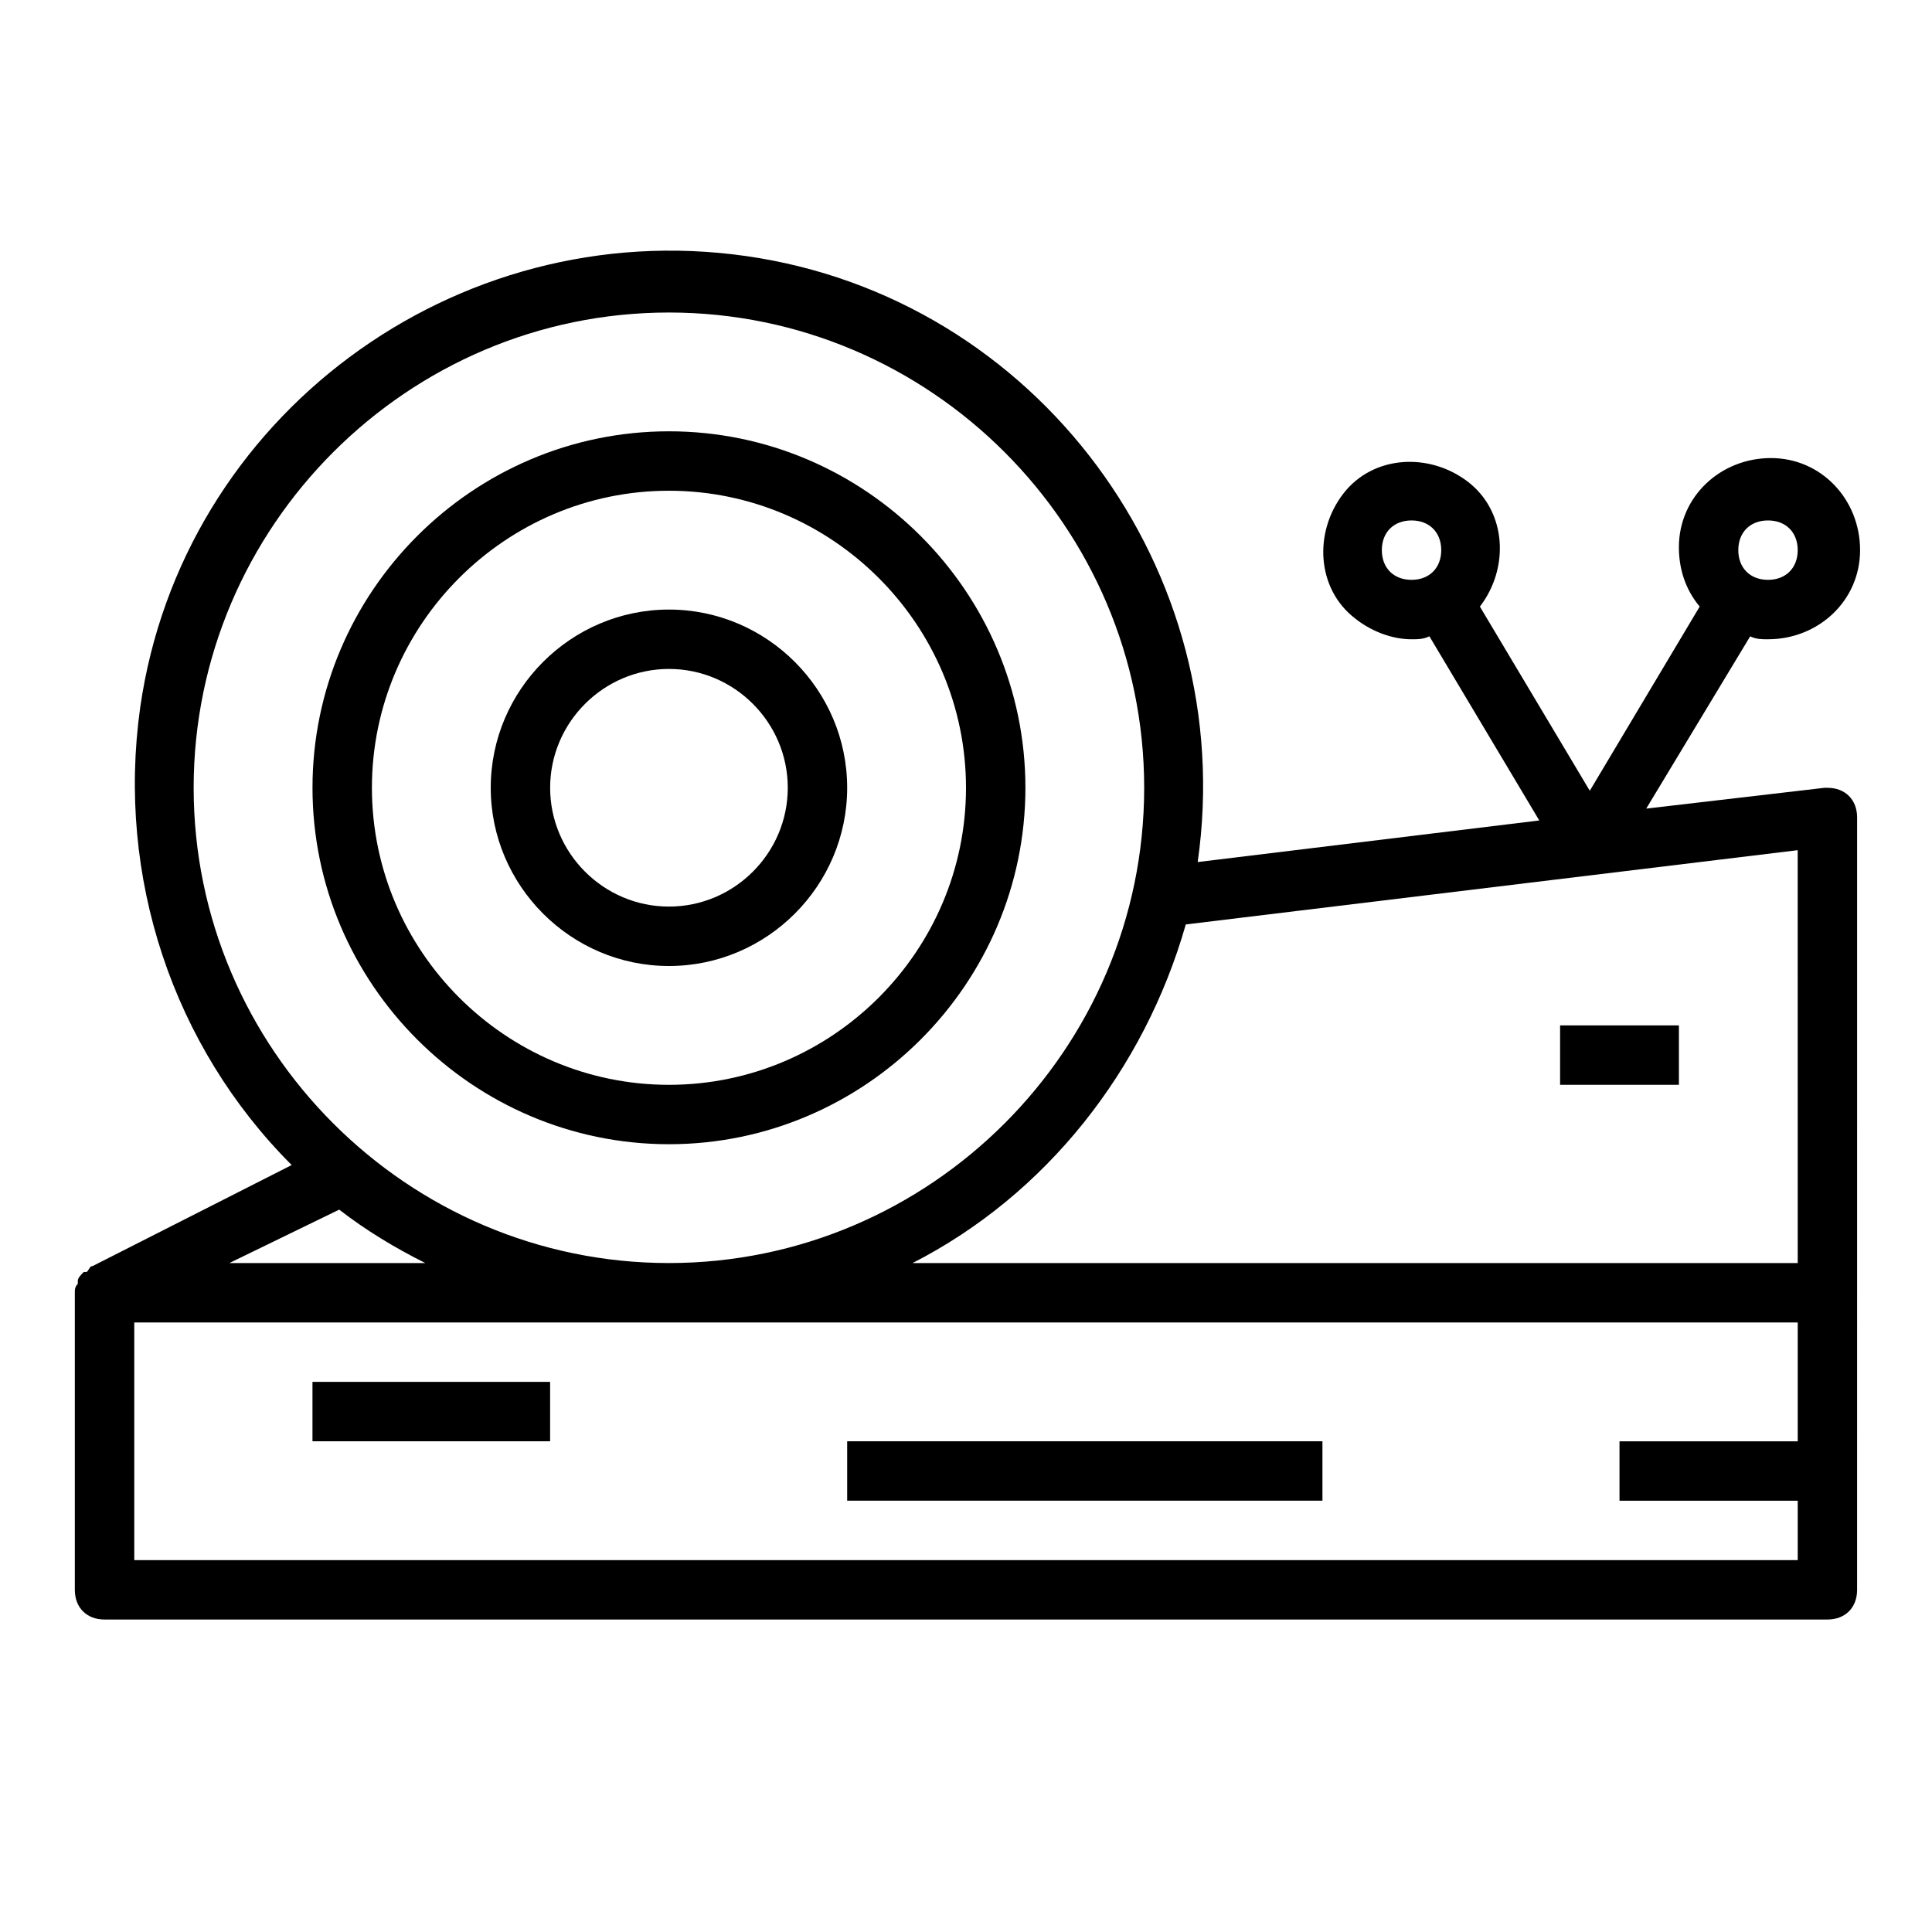 <?xml version="1.0" encoding="UTF-8"?>
<!-- The Best Svg Icon site in the world: iconSvg.co, Visit us! https://iconsvg.co -->
<svg fill="#000000" width="800px" height="800px" version="1.1" viewBox="144 144 512 512" xmlns="http://www.w3.org/2000/svg">
 <g>
  <path d="m321.28 447.23c51.957 0 94.465-42.508 94.465-94.465s-42.508-94.465-94.465-94.465c-51.957 0-94.465 42.508-94.465 94.465s42.512 94.465 94.465 94.465zm0-173.18c43.297 0 78.719 35.426 78.719 78.719 0 43.297-35.426 78.719-78.719 78.719-43.297 0-78.719-35.426-78.719-78.719 0-43.297 35.422-78.719 78.719-78.719z"/>
  <path d="m321.28 400c25.977 0 47.23-21.254 47.23-47.23 0-25.977-21.254-47.23-47.23-47.23-25.977 0-47.23 21.254-47.23 47.23 0 25.973 21.254 47.23 47.23 47.23zm0-78.723c17.32 0 31.488 14.168 31.488 31.488s-14.168 31.488-31.488 31.488c-17.32 0-31.488-14.168-31.488-31.488 0-17.316 14.172-31.488 31.488-31.488z"/>
  <path d="m557.44 415.74h31.488v15.742h-31.488z"/>
  <path d="m612.54 313.41c13.383 0 24.402-10.234 24.402-23.617 0-13.383-10.234-24.402-23.617-24.402s-24.402 10.234-24.402 23.617c0 5.512 1.574 11.02 5.512 15.742l-29.125 48.809-29.125-48.805c7.871-10.234 7.086-25.191-3.148-33.062-10.234-7.871-25.191-7.086-33.062 3.148-7.871 10.234-7.086 25.191 3.148 33.062 3.938 3.148 9.445 5.512 14.957 5.512 1.574 0 3.148 0 4.723-0.789l29.125 48.805-90.527 11.02c11.02-77.145-42.508-149.57-119.66-160.59-77.145-11.02-149.57 42.508-160.59 119.66-6.297 44.871 8.66 89.742 40.148 121.23l-52.742 26.766c-0.789 0-0.789 0.789-1.574 1.574h-0.789c-0.789 0.789-1.574 1.574-1.574 2.363v0.789c-0.789 0.781-0.789 1.57-0.789 2.356v78.719c0 4.723 3.148 7.871 7.871 7.871h456.58c4.723 0 7.871-3.148 7.871-7.871l0.004-204.67c0-4.723-3.148-7.871-7.871-7.871h-0.789l-47.23 5.512 27.551-45.656c1.574 0.785 3.148 0.785 4.723 0.785zm0-31.488c4.723 0 7.871 3.148 7.871 7.871 0 4.723-3.148 7.871-7.871 7.871-4.723 0-7.871-3.148-7.871-7.871 0-4.723 3.148-7.871 7.871-7.871zm-102.34 7.871c0-4.723 3.148-7.871 7.871-7.871s7.871 3.148 7.871 7.871c0 4.723-3.148 7.871-7.871 7.871-4.723 0.004-7.871-3.148-7.871-7.871zm-314.88 62.977c0-69.273 56.68-125.95 125.95-125.95 69.273 0 125.95 56.68 125.95 125.95s-56.68 125.95-125.95 125.95c-69.273 0-125.95-56.68-125.95-125.95zm38.574 111.79c7.086 5.512 14.957 10.234 22.828 14.168h-51.953zm386.52 61.398h-47.23v15.742h47.23v15.742l-440.83 0.004v-62.977h440.83zm0-47.23h-234.59c35.426-18.105 61.402-51.168 72.422-89.742l162.16-19.68z"/>
  <path d="m226.81 510.21h62.977v15.742h-62.977z"/>
  <path d="m368.51 525.95h125.95v15.742h-125.95z"/>
 </g>
</svg>